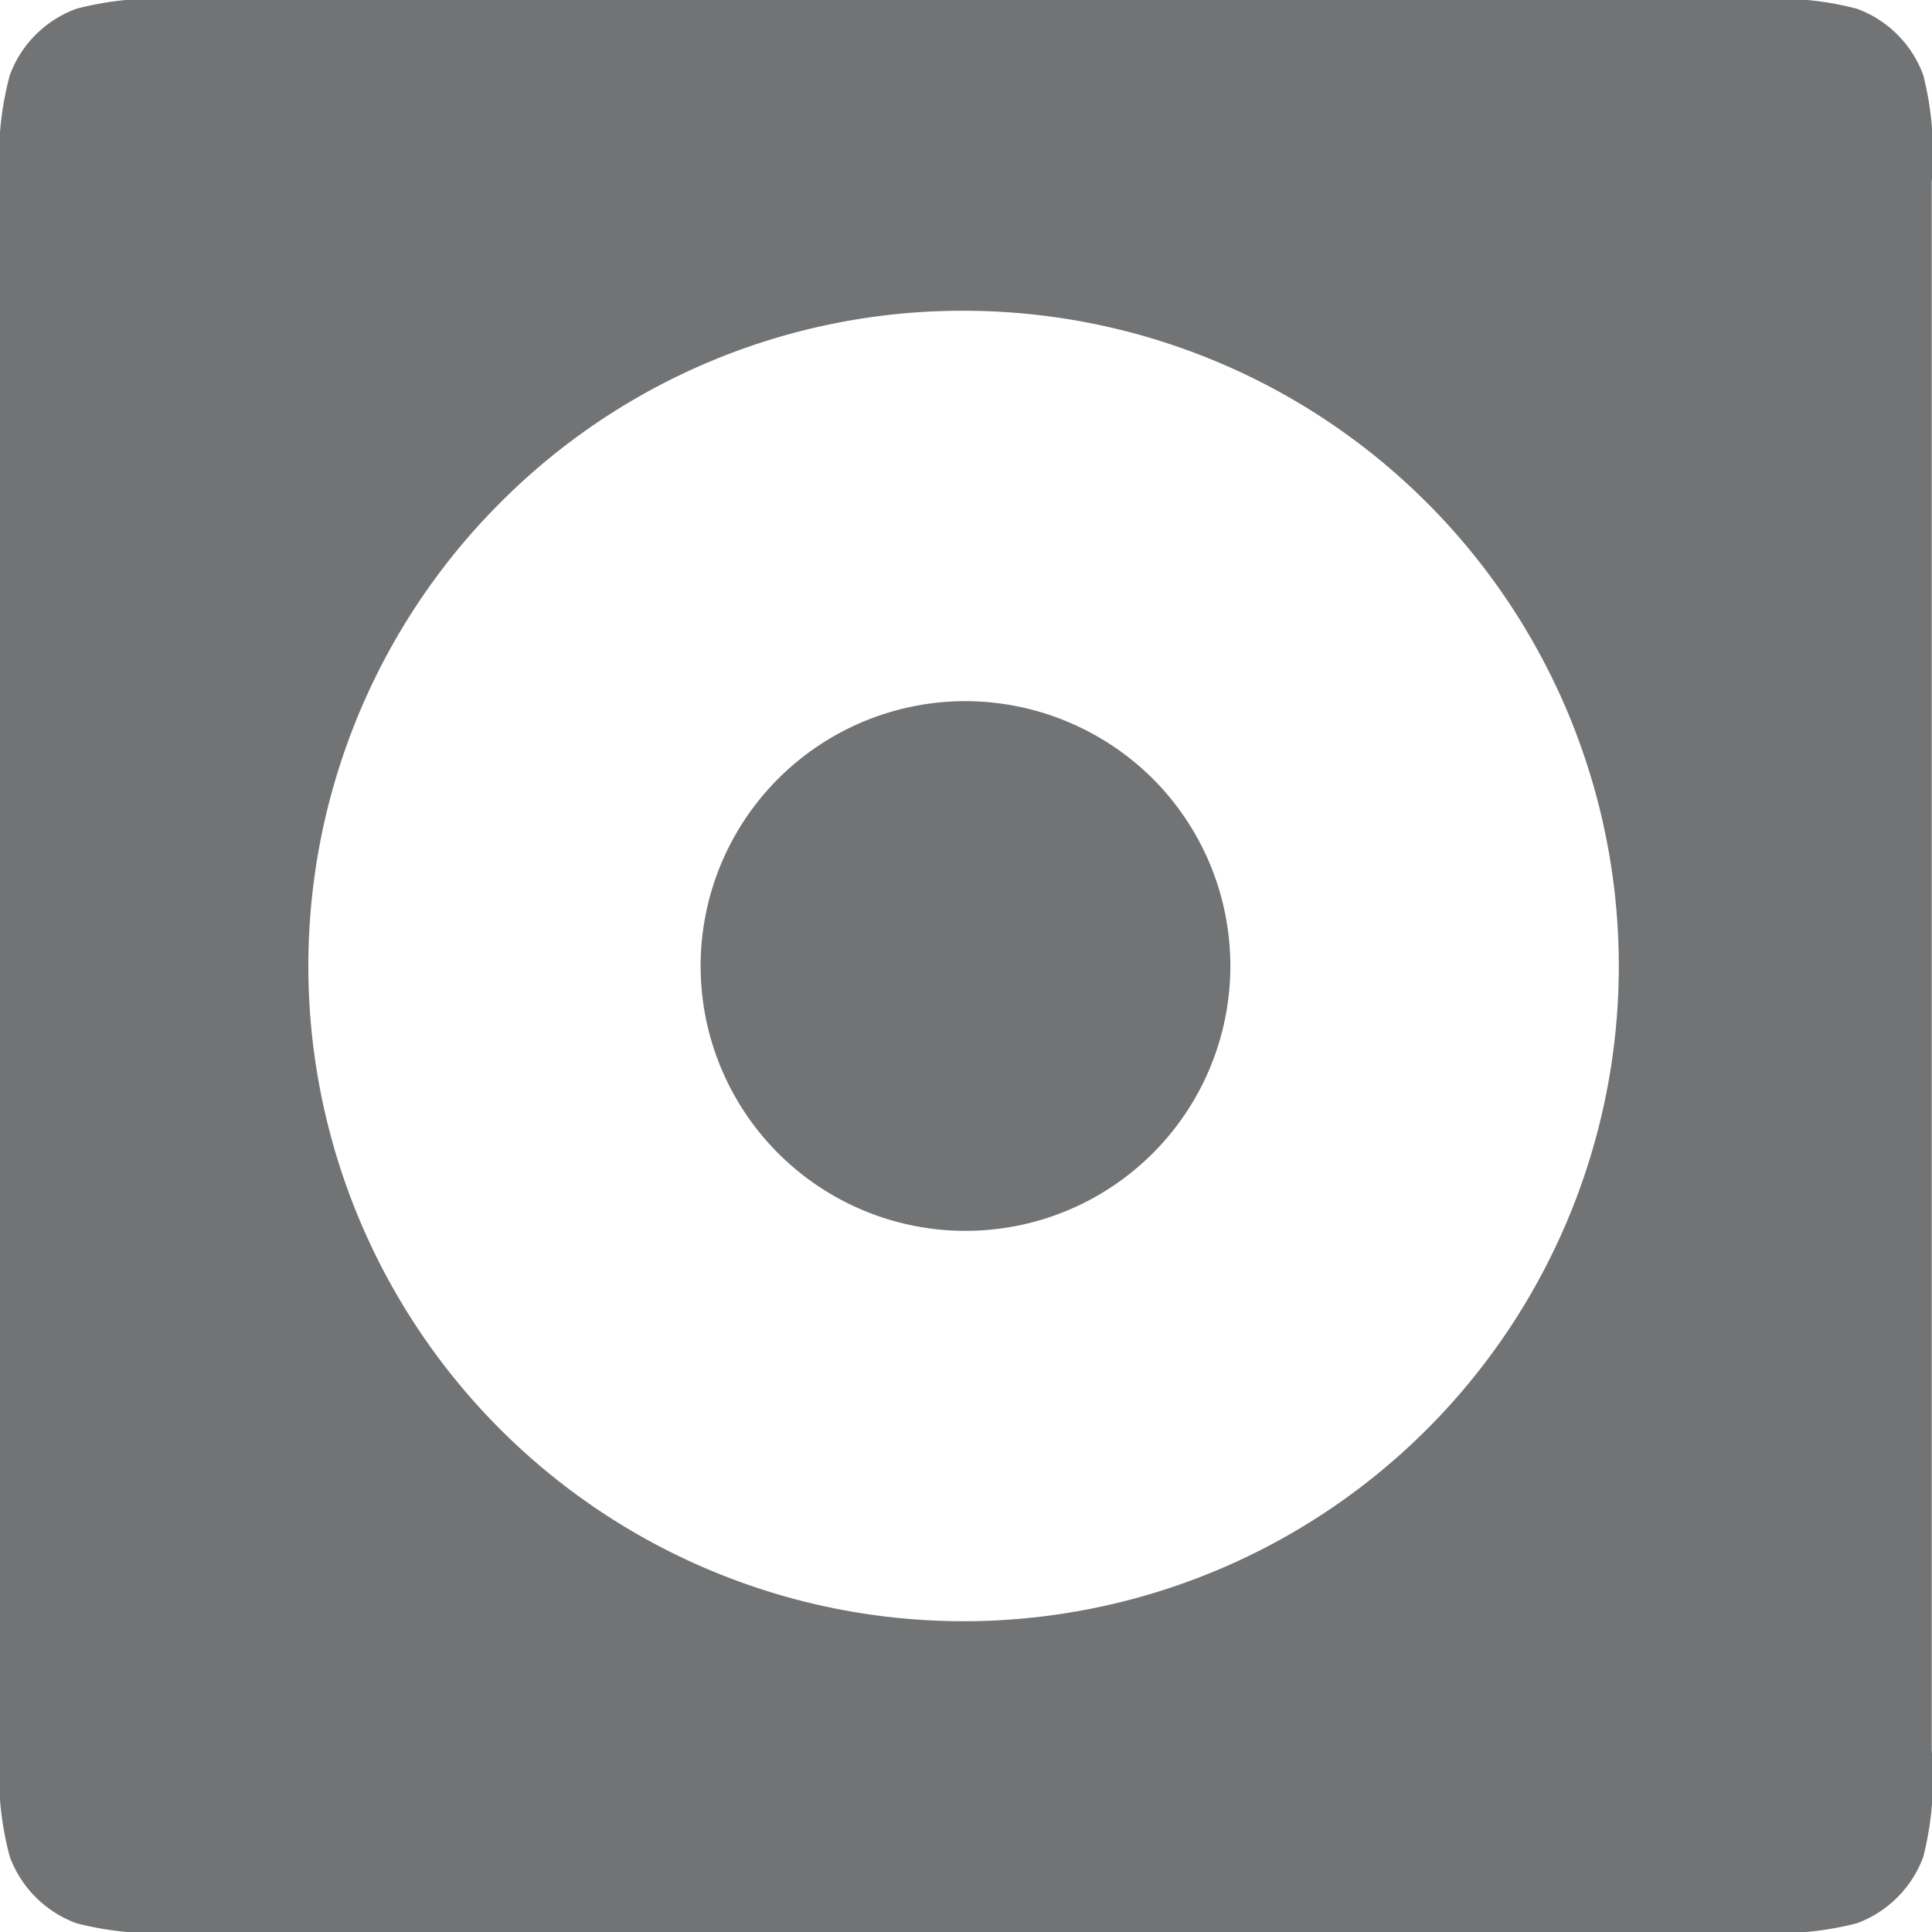 <svg xmlns="http://www.w3.org/2000/svg" viewBox="0 0 71.12 71.12"><defs><style>.cls-1{fill:#727374;fill-rule:evenodd;}</style></defs><g id="图层_2" data-name="图层 2"><g id="图层_1-2" data-name="图层 1"><g id="图层_130" data-name="图层 130"><path class="cls-1" d="M35.56,25.81a9.75,9.75,0,1,0,6.89,2.87A9.81,9.81,0,0,0,35.56,25.81Zm0-14.37a24.12,24.12,0,1,1-17.08,7A24,24,0,0,1,35.56,11.44ZM6.73,0A11.31,11.31,0,0,0,2.82.32,4.11,4.11,0,0,0,.36,2.77,11.62,11.62,0,0,0,0,6.69V64.43a11.62,11.62,0,0,0,.36,3.92A4.14,4.14,0,0,0,2.82,70.8a11.57,11.57,0,0,0,3.91.32h57.7a11.64,11.64,0,0,0,3.92-.32,4.12,4.12,0,0,0,2.45-2.45,11.71,11.71,0,0,0,.31-3.92V6.69a11.71,11.71,0,0,0-.31-3.92A4.1,4.1,0,0,0,68.35.32,11.38,11.38,0,0,0,64.43,0Z"/></g></g></g></svg>